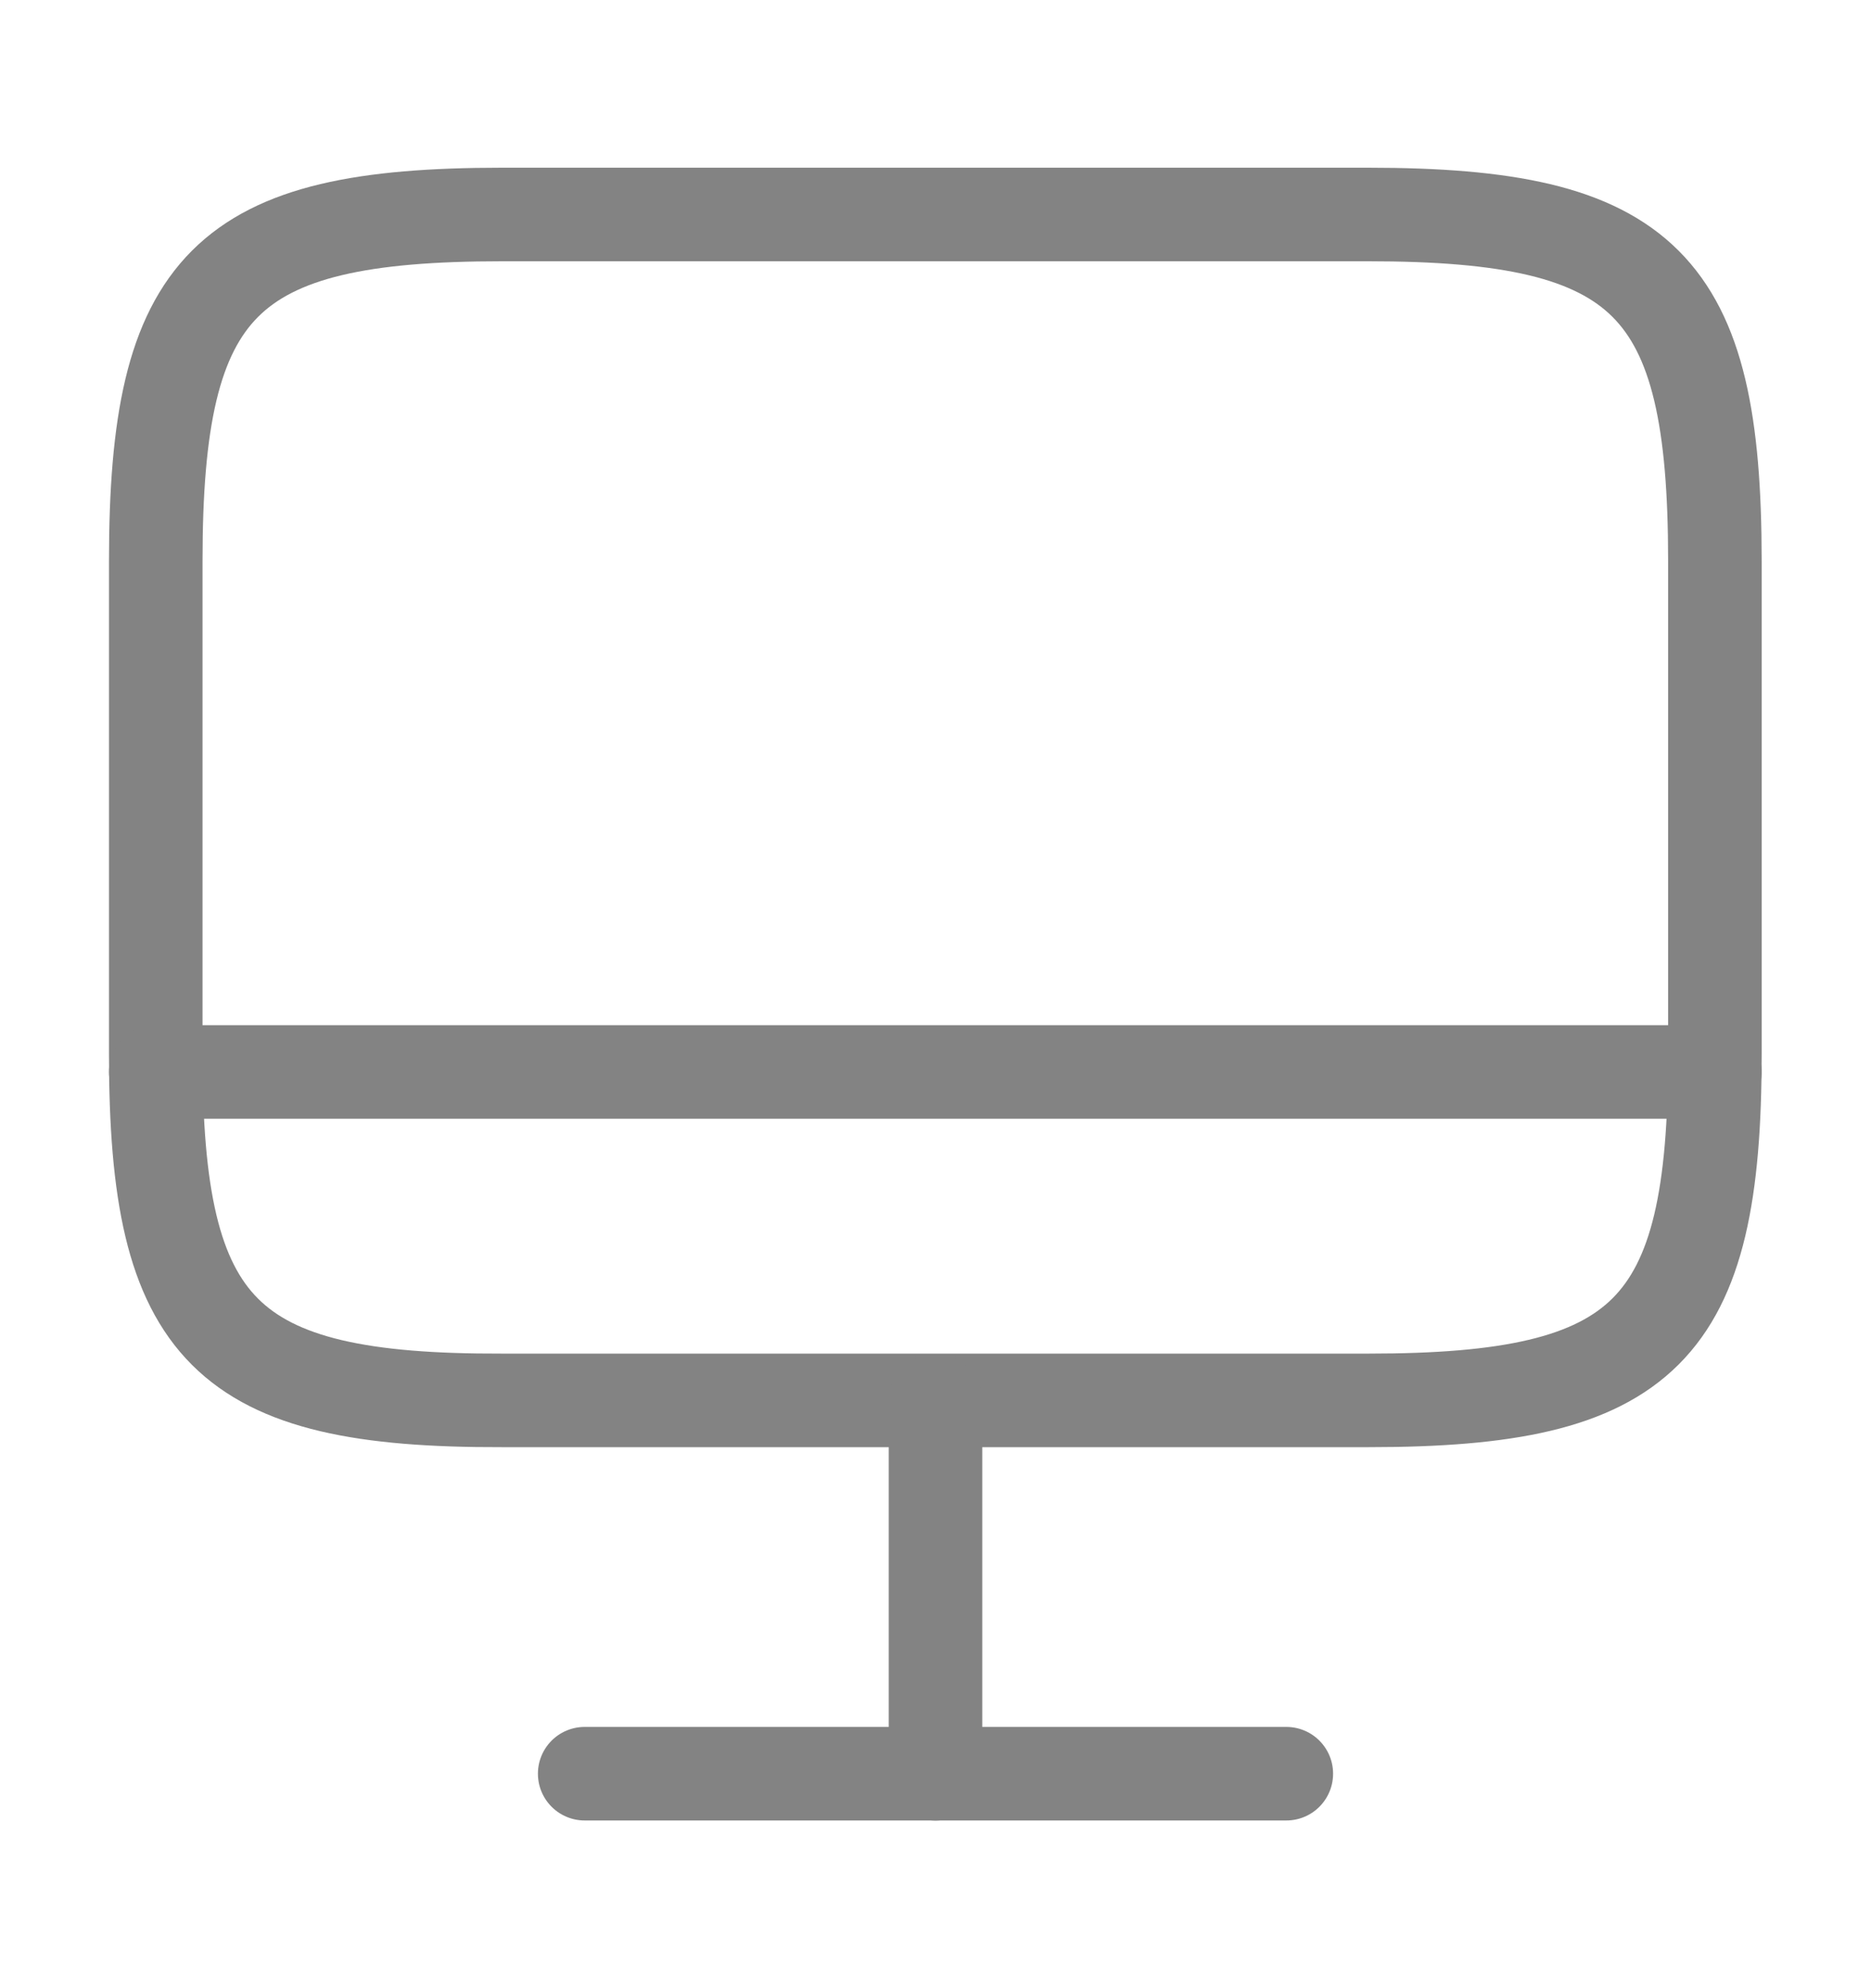 <svg width="16" height="17" viewBox="0 0 16 17" fill="none" xmlns="http://www.w3.org/2000/svg">
<path d="M4.292 1.834H11.699C14.072 1.834 14.665 2.427 14.665 4.794V9.014C14.665 11.387 14.072 11.974 11.705 11.974H4.292C1.925 11.981 1.332 11.387 1.332 9.021V4.794C1.332 2.427 1.925 1.834 4.292 1.834Z" stroke="#838383" stroke-width="0.8" stroke-linecap="round" stroke-linejoin="round"/>
<path d="M8 11.98V15.167" stroke="#838383" stroke-width="0.8" stroke-linecap="round" stroke-linejoin="round"/>
<path d="M1.332 9.166H14.665" stroke="#838383" stroke-width="0.8" stroke-linecap="round" stroke-linejoin="round"/>
<path d="M5 15.166H11" stroke="#838383" stroke-width="0.8" stroke-linecap="round" stroke-linejoin="round"/>
</svg>
